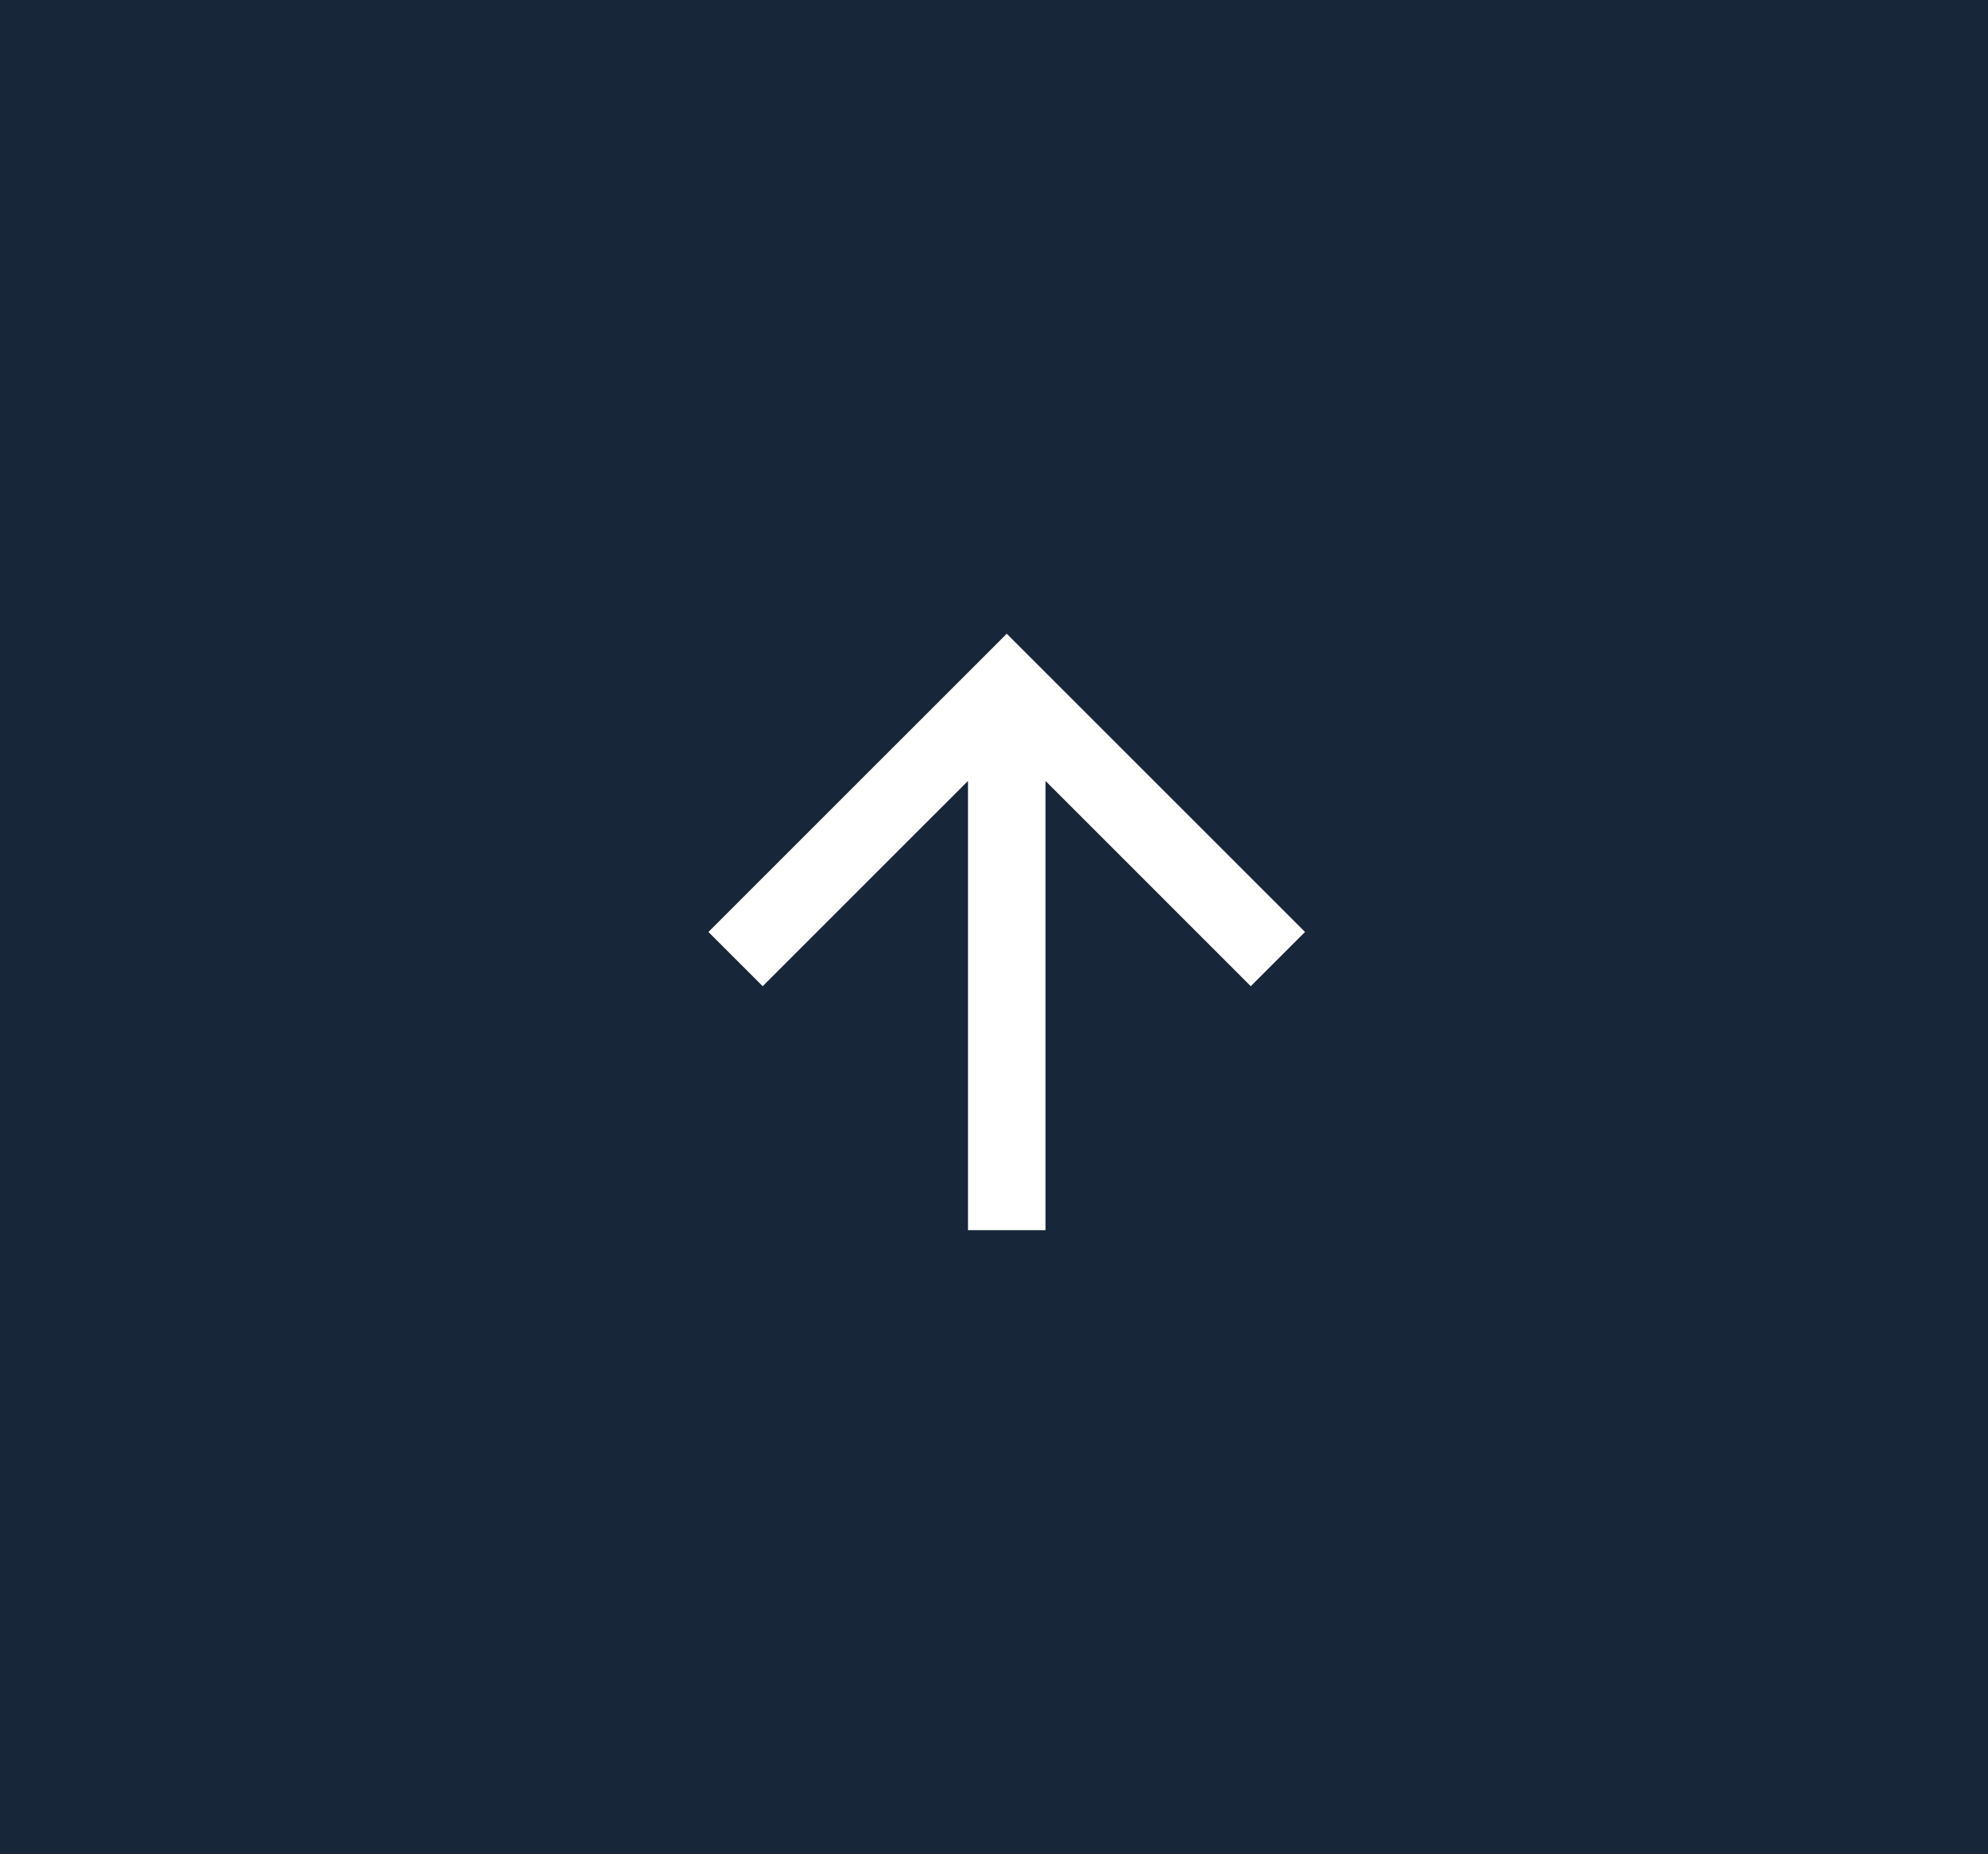 <svg xmlns="http://www.w3.org/2000/svg" width="53.317" height="49.737" viewBox="0 0 53.317 49.737"><defs><style>.a{fill:#172639;}.b{fill:#fff;}</style></defs><rect class="a" width="53.317" height="49.737"/><g transform="translate(19 17)"><path class="b" d="M8,0,6.545,1.455l5.506,5.506H0V9.039H12.052L6.545,14.545,8,16l8-8Z" transform="translate(0 16) rotate(-90)"/></g></svg>